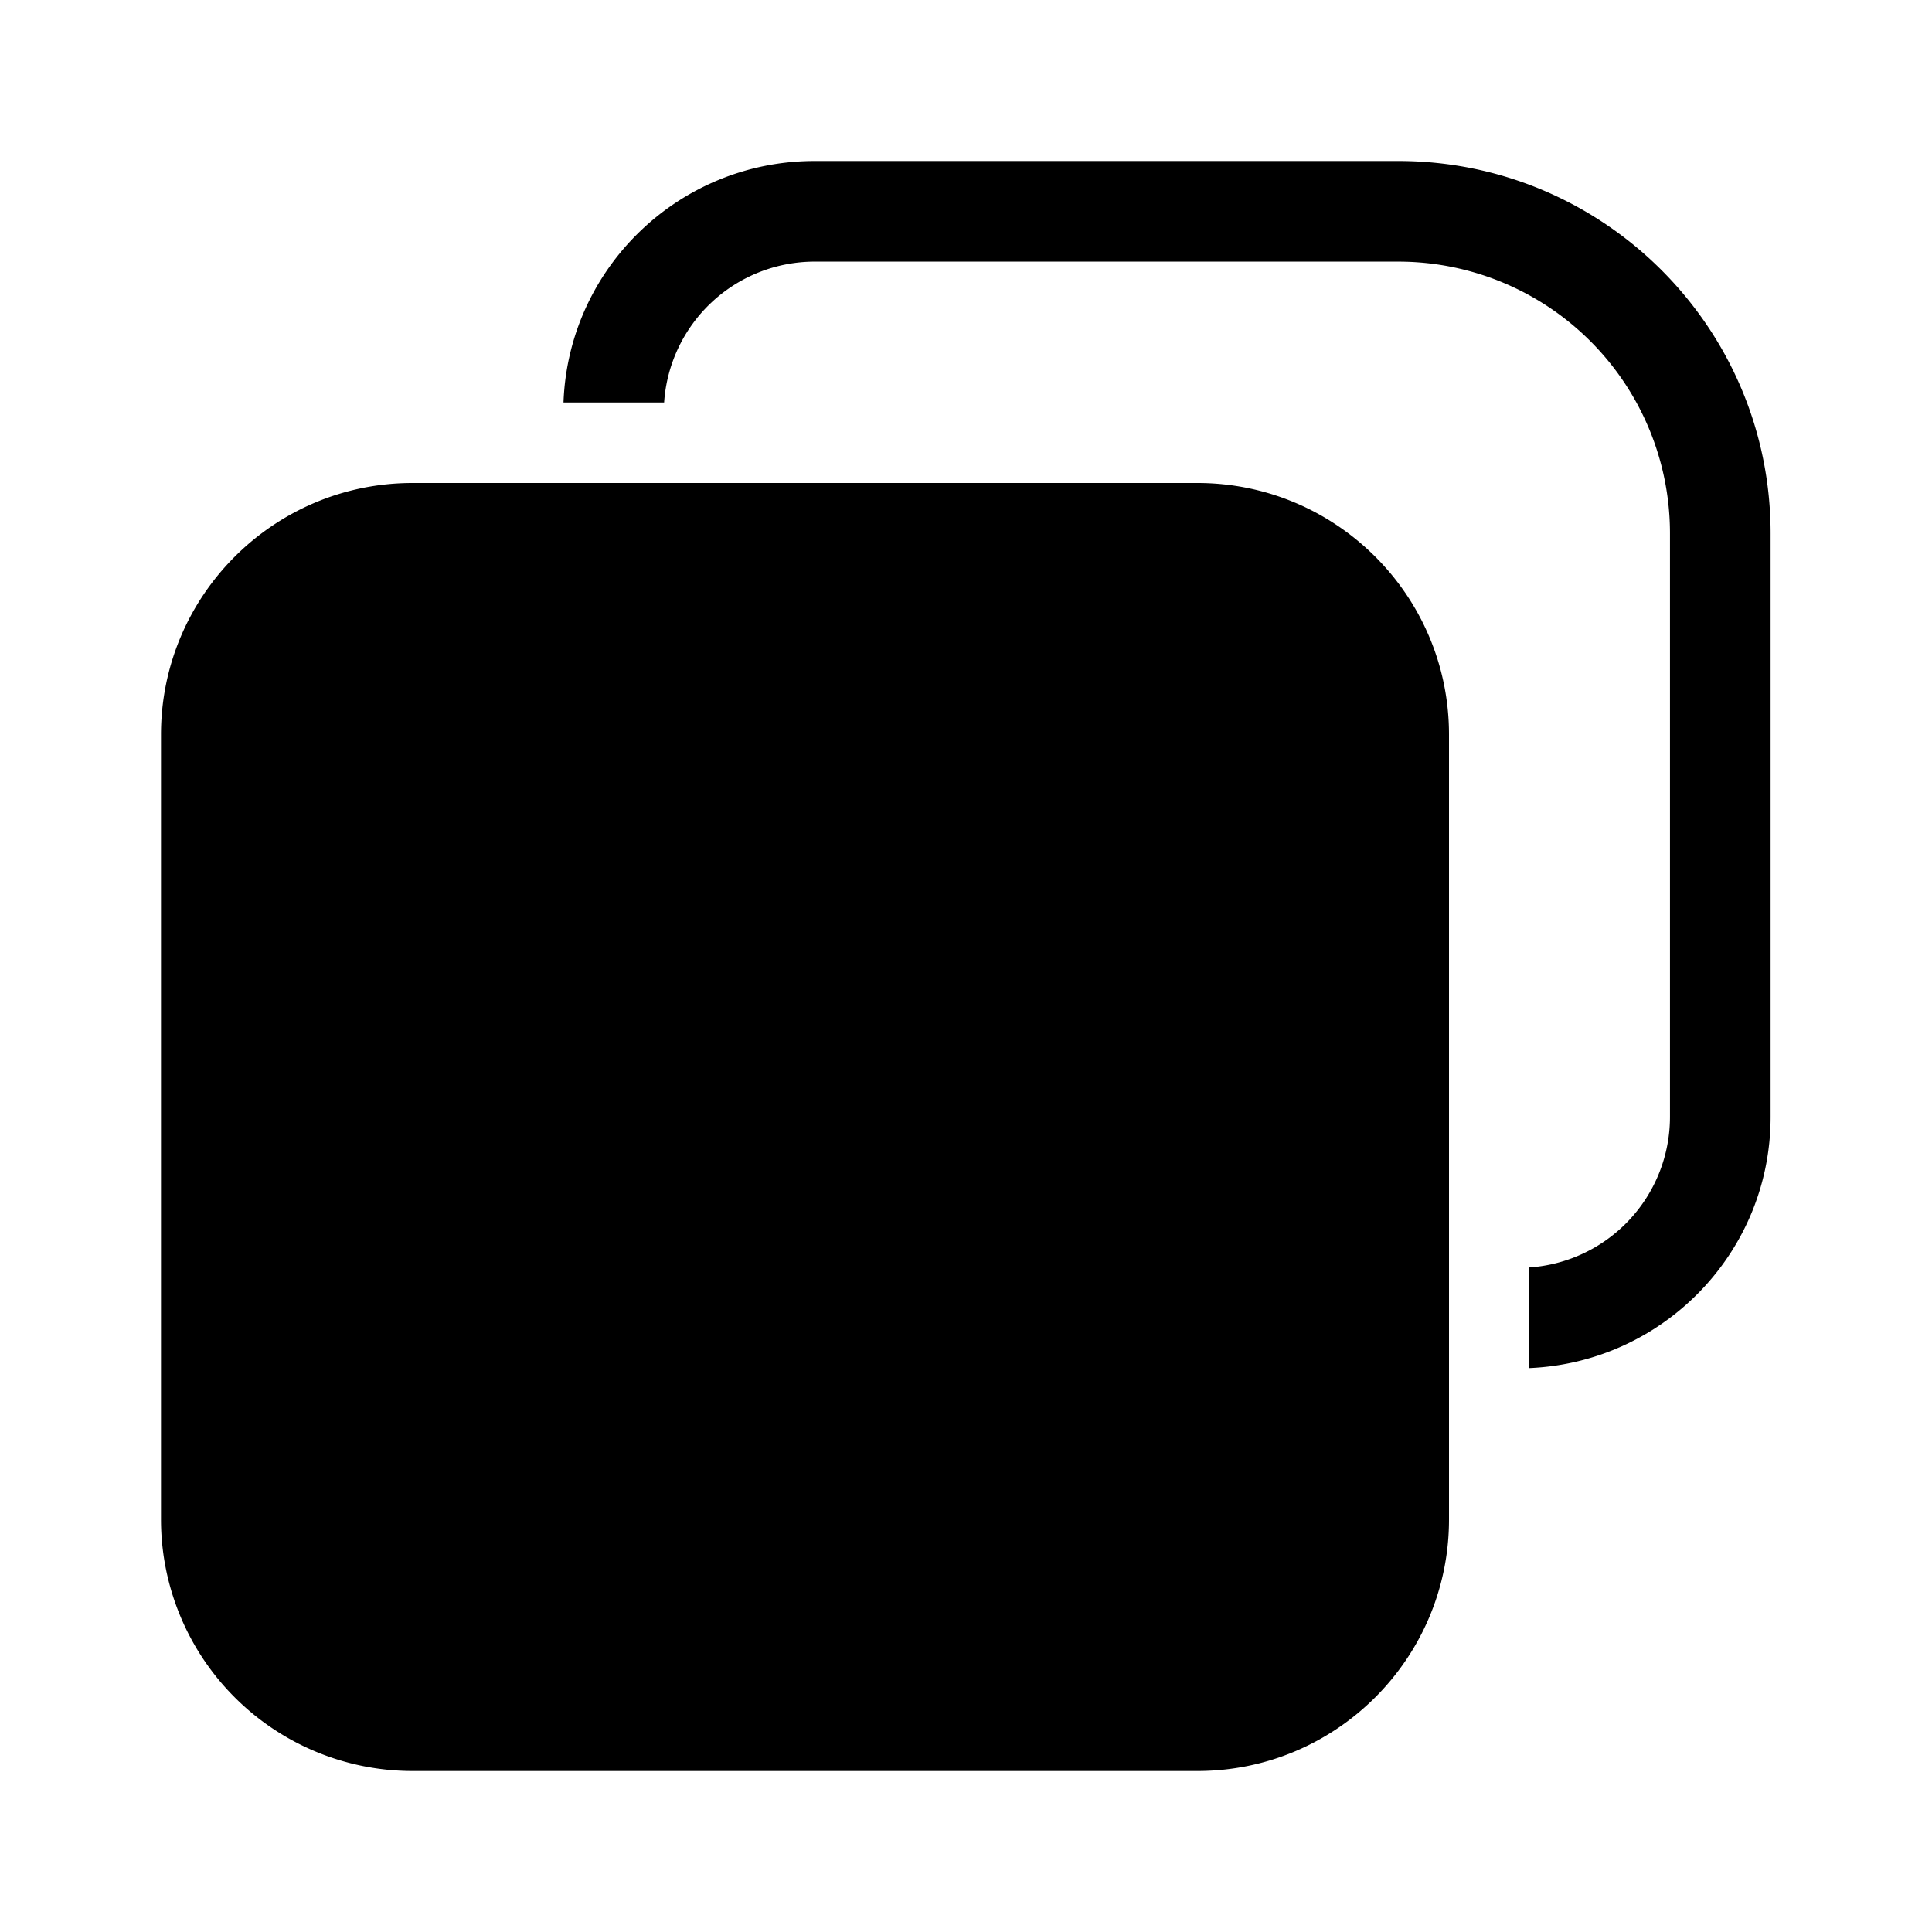 <svg fill="currentColor" viewBox="0 0 48 48"><path d="M16.5 10H14c.12-3.34 2.87-6 6.24-6h14.5c5.1 0 9.25 4.14 9.25 9.25v14.5c0 3.36-2.66 6.1-6 6.24v-2.5a3.75 3.75 0 0 0 3.5-3.74v-14.5a6.75 6.75 0 0 0-6.75-6.75h-14.5A3.75 3.75 0 0 0 16.5 10ZM4 18.25C4 14.8 6.8 12 10.25 12h19.5C33.2 12 36 14.8 36 18.25v19.5C36 41.2 33.2 44 29.75 44h-19.5A6.25 6.25 0 0 1 4 37.75v-19.5Z"/></svg>